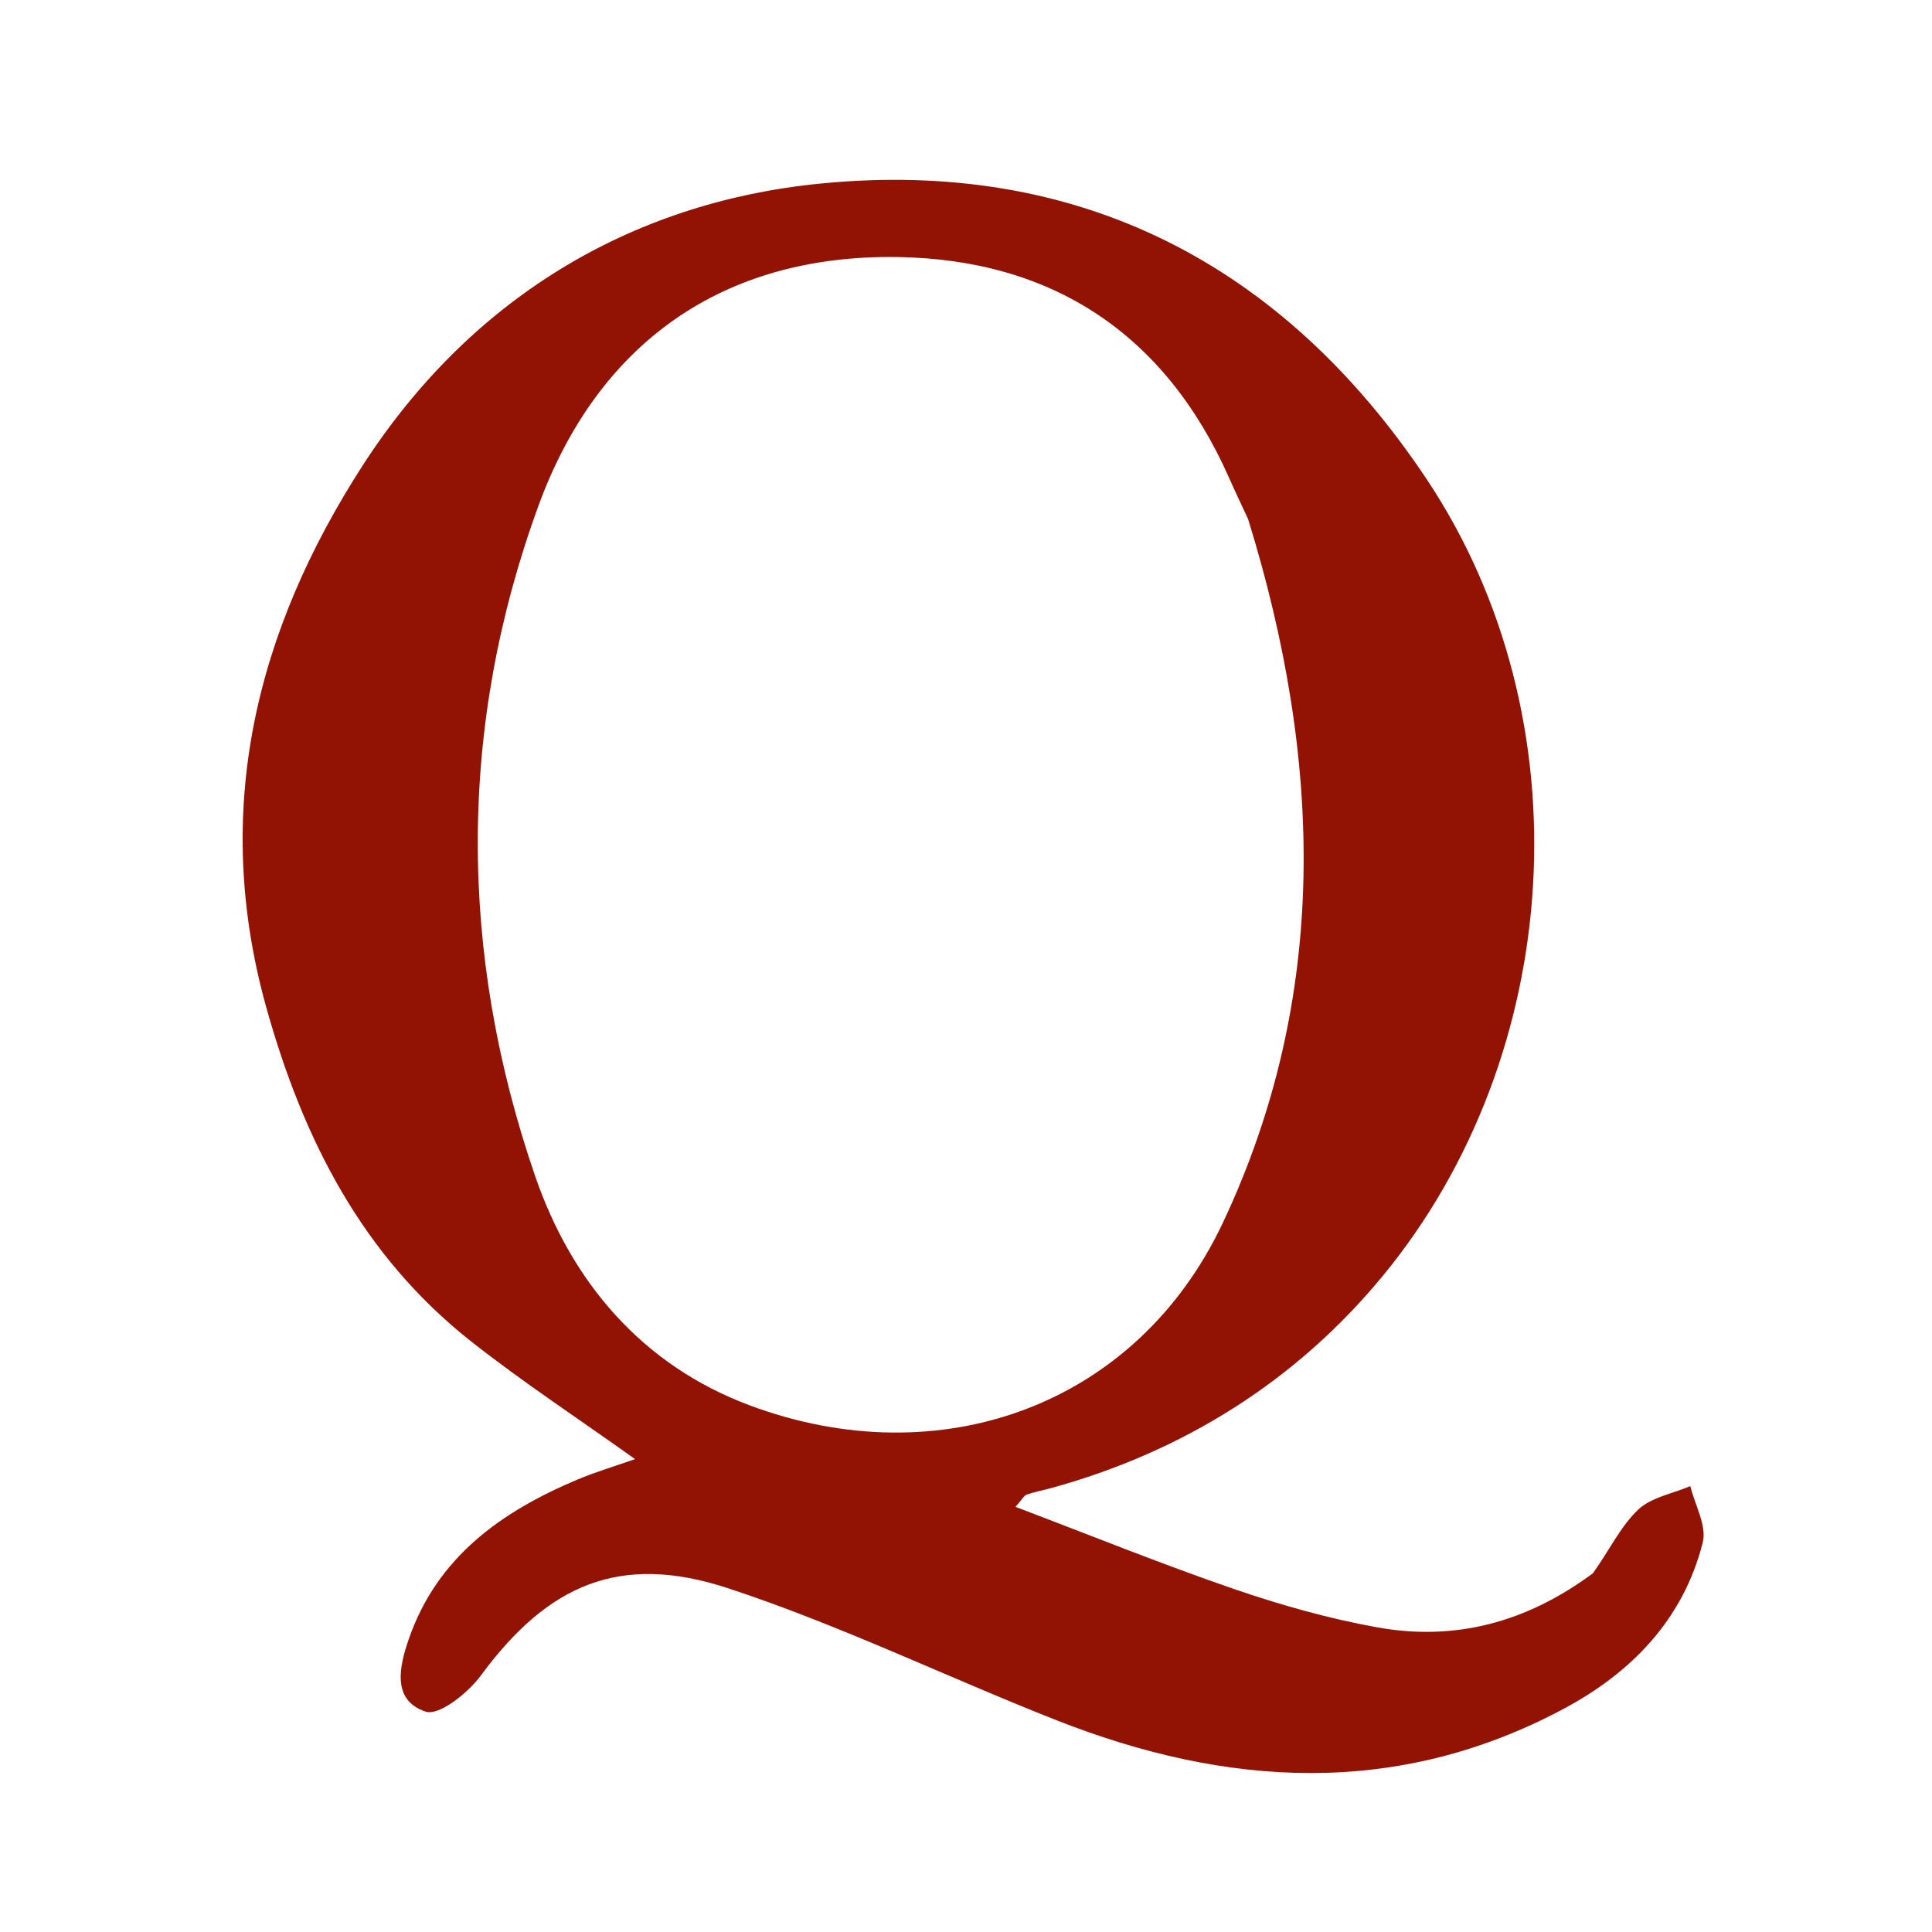 <?xml version="1.0" encoding="utf-8"?>
<svg version="1.1" id="Layer_1" xmlns="http://www.w3.org/2000/svg" x="0px" y="0px" width="100%" viewBox="0 0 192 192" enable-background="new 0 0 192 192">
  <path fill="#921303" opacity="1" stroke="none" d=" M158.302,156.35 C159.946,154.049 161.041,151.705 162.785,150.039 C164.082,148.8 166.219,148.44 167.982,147.688 C168.436,149.566 169.638,151.633 169.218,153.289 C167.28,160.94 162.132,166.234 155.34,169.849 C138.785,178.662 121.9,177.612 104.998,170.956 C94.087,166.659 83.478,161.497 72.365,157.84 C61.533,154.275 54.402,157.528 47.765,166.536 C46.503,168.25 43.627,170.536 42.306,170.101 C38.906,168.98 39.685,165.597 40.63,162.874 C43.455,154.73 49.82,150.229 57.366,147.045 C59.152,146.292 61.024,145.739 63.11,145.004 C57.421,140.942 51.955,137.353 46.838,133.322 C36.015,124.796 30.133,113.234 26.473,100.151 C20.987,80.543 25.432,62.688 36.053,46.243 C46.619,29.882 62.409,20.137 81.507,18.245 C107.055,15.714 127.45,26.12 141.786,47.629 C157.676,71.467 155.538,104.82 137.407,126.811 C128.824,137.222 117.596,144.284 104.415,147.895 C103.625,148.112 102.811,148.256 102.042,148.527 C101.767,148.623 101.59,148.997 100.917,149.748 C108.294,152.545 115.394,155.425 122.63,157.912 C127.28,159.51 132.069,160.863 136.903,161.73 C144.597,163.112 151.701,161.243 158.302,156.35 M124.032,51.578 C123.409,50.232 122.765,48.895 122.166,47.538 C115.848,33.225 104.61,25.789 89.232,25.544 C71.757,25.266 59.396,34.169 53.516,50.247 C45.487,72.201 45.564,94.737 53.183,116.882 C56.794,127.38 63.794,135.659 74.484,139.655 C93.384,146.72 112.955,139.743 121.55,121.469 C132.063,99.119 131.507,75.706 124.032,51.578 z"/>
</svg>